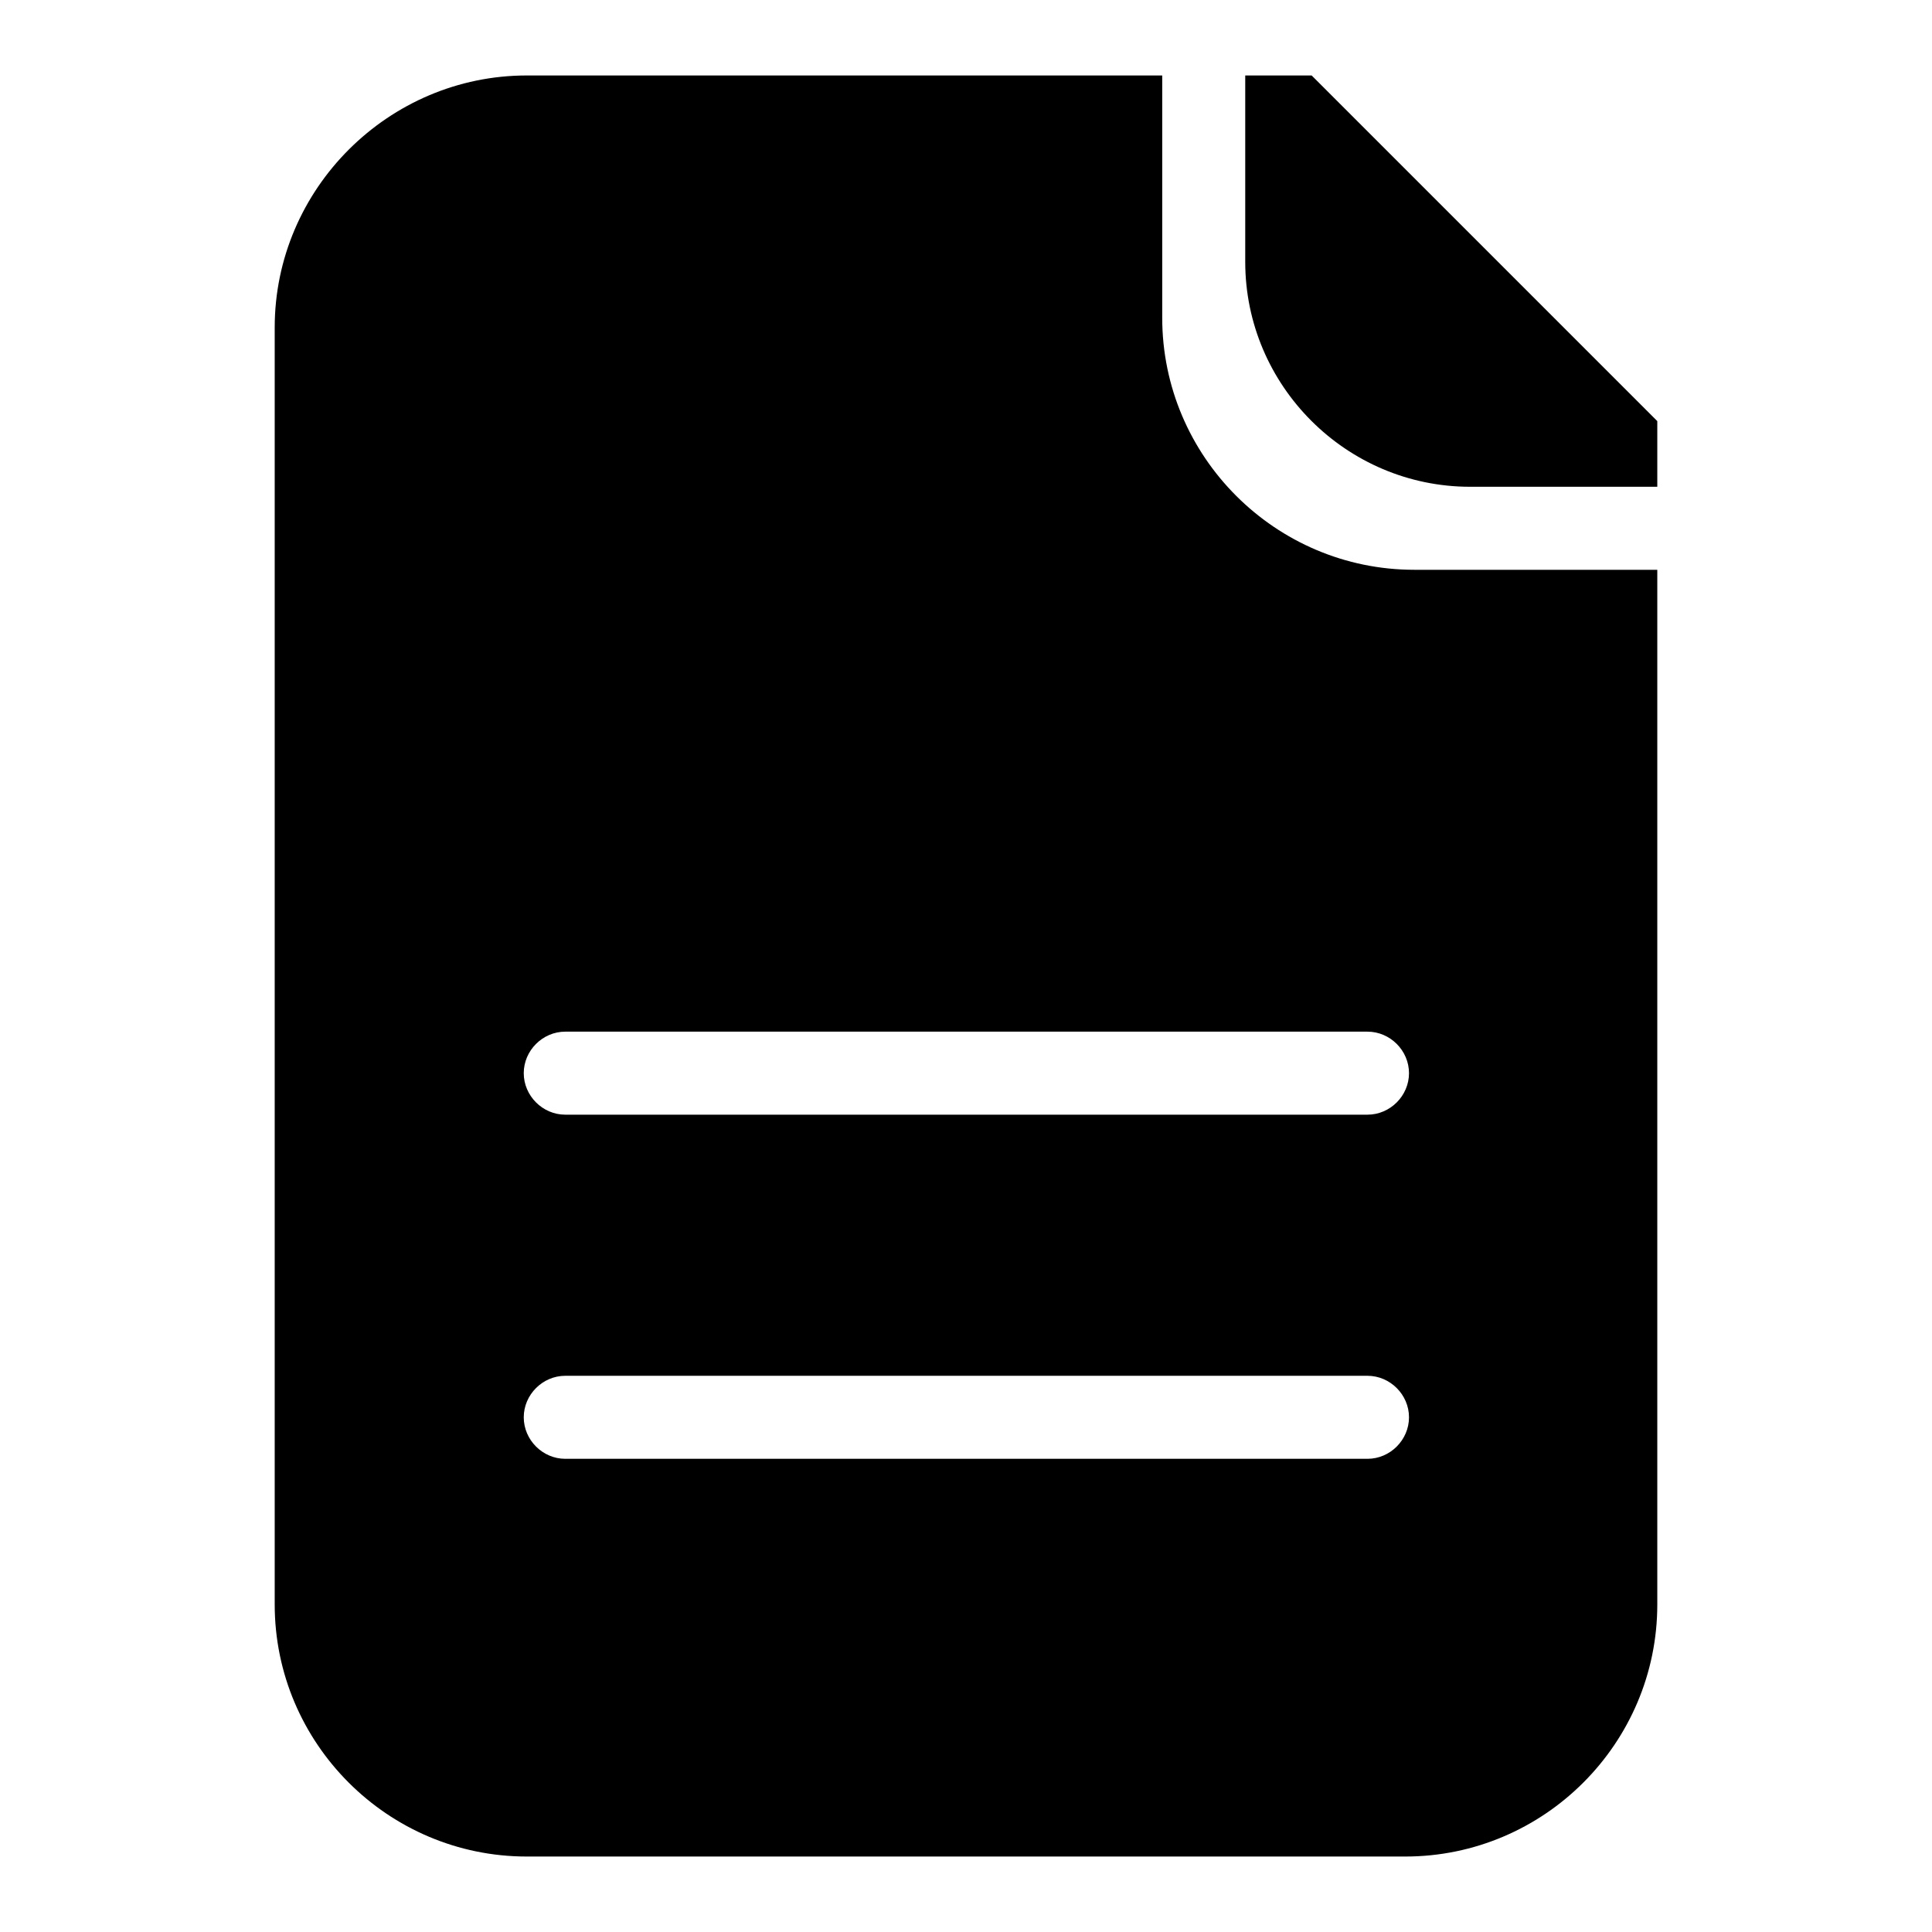 <?xml version="1.0" encoding="utf-8"?>
<!-- Svg Vector Icons : http://www.onlinewebfonts.com/icon -->
<!DOCTYPE svg PUBLIC "-//W3C//DTD SVG 1.1//EN" "http://www.w3.org/Graphics/SVG/1.1/DTD/svg11.dtd">
<svg version="1.1" xmlns="http://www.w3.org/2000/svg" xmlns:xlink="http://www.w3.org/1999/xlink" x="0px" y="0px" viewBox="0 0 256 256" enable-background="new 0 0 256 256" xml:space="preserve">
<g><g><path fill="#000000" d="M69.8,10H154v32.1c0,18.4,15,33.4,33.4,33.4h32.2v137.1c0,18.4-15,33.4-33.4,33.4H69.8c-18.4,0-33.4-15-33.4-33.4V43.4C36.4,25,51.5,10,69.8,10L69.8,10z M74.9,182.3c-3,0-5.5,2.5-5.5,5.5l0,0c0,3,2.5,5.5,5.5,5.5h106.3c3,0,5.5-2.5,5.5-5.5l0,0c0-3-2.5-5.5-5.5-5.5H74.9L74.9,182.3z M74.9,136.7c-3,0-5.5,2.5-5.5,5.5l0,0c0,3,2.5,5.5,5.5,5.5h106.3c3,0,5.5-2.5,5.5-5.5l0,0c0-3-2.5-5.5-5.5-5.5H74.9L74.9,136.7z M165,10v24.7c0,16.4,13.4,29.8,29.8,29.8h24.8v-8.7L173.8,10H165z"/></g></g>
</svg>